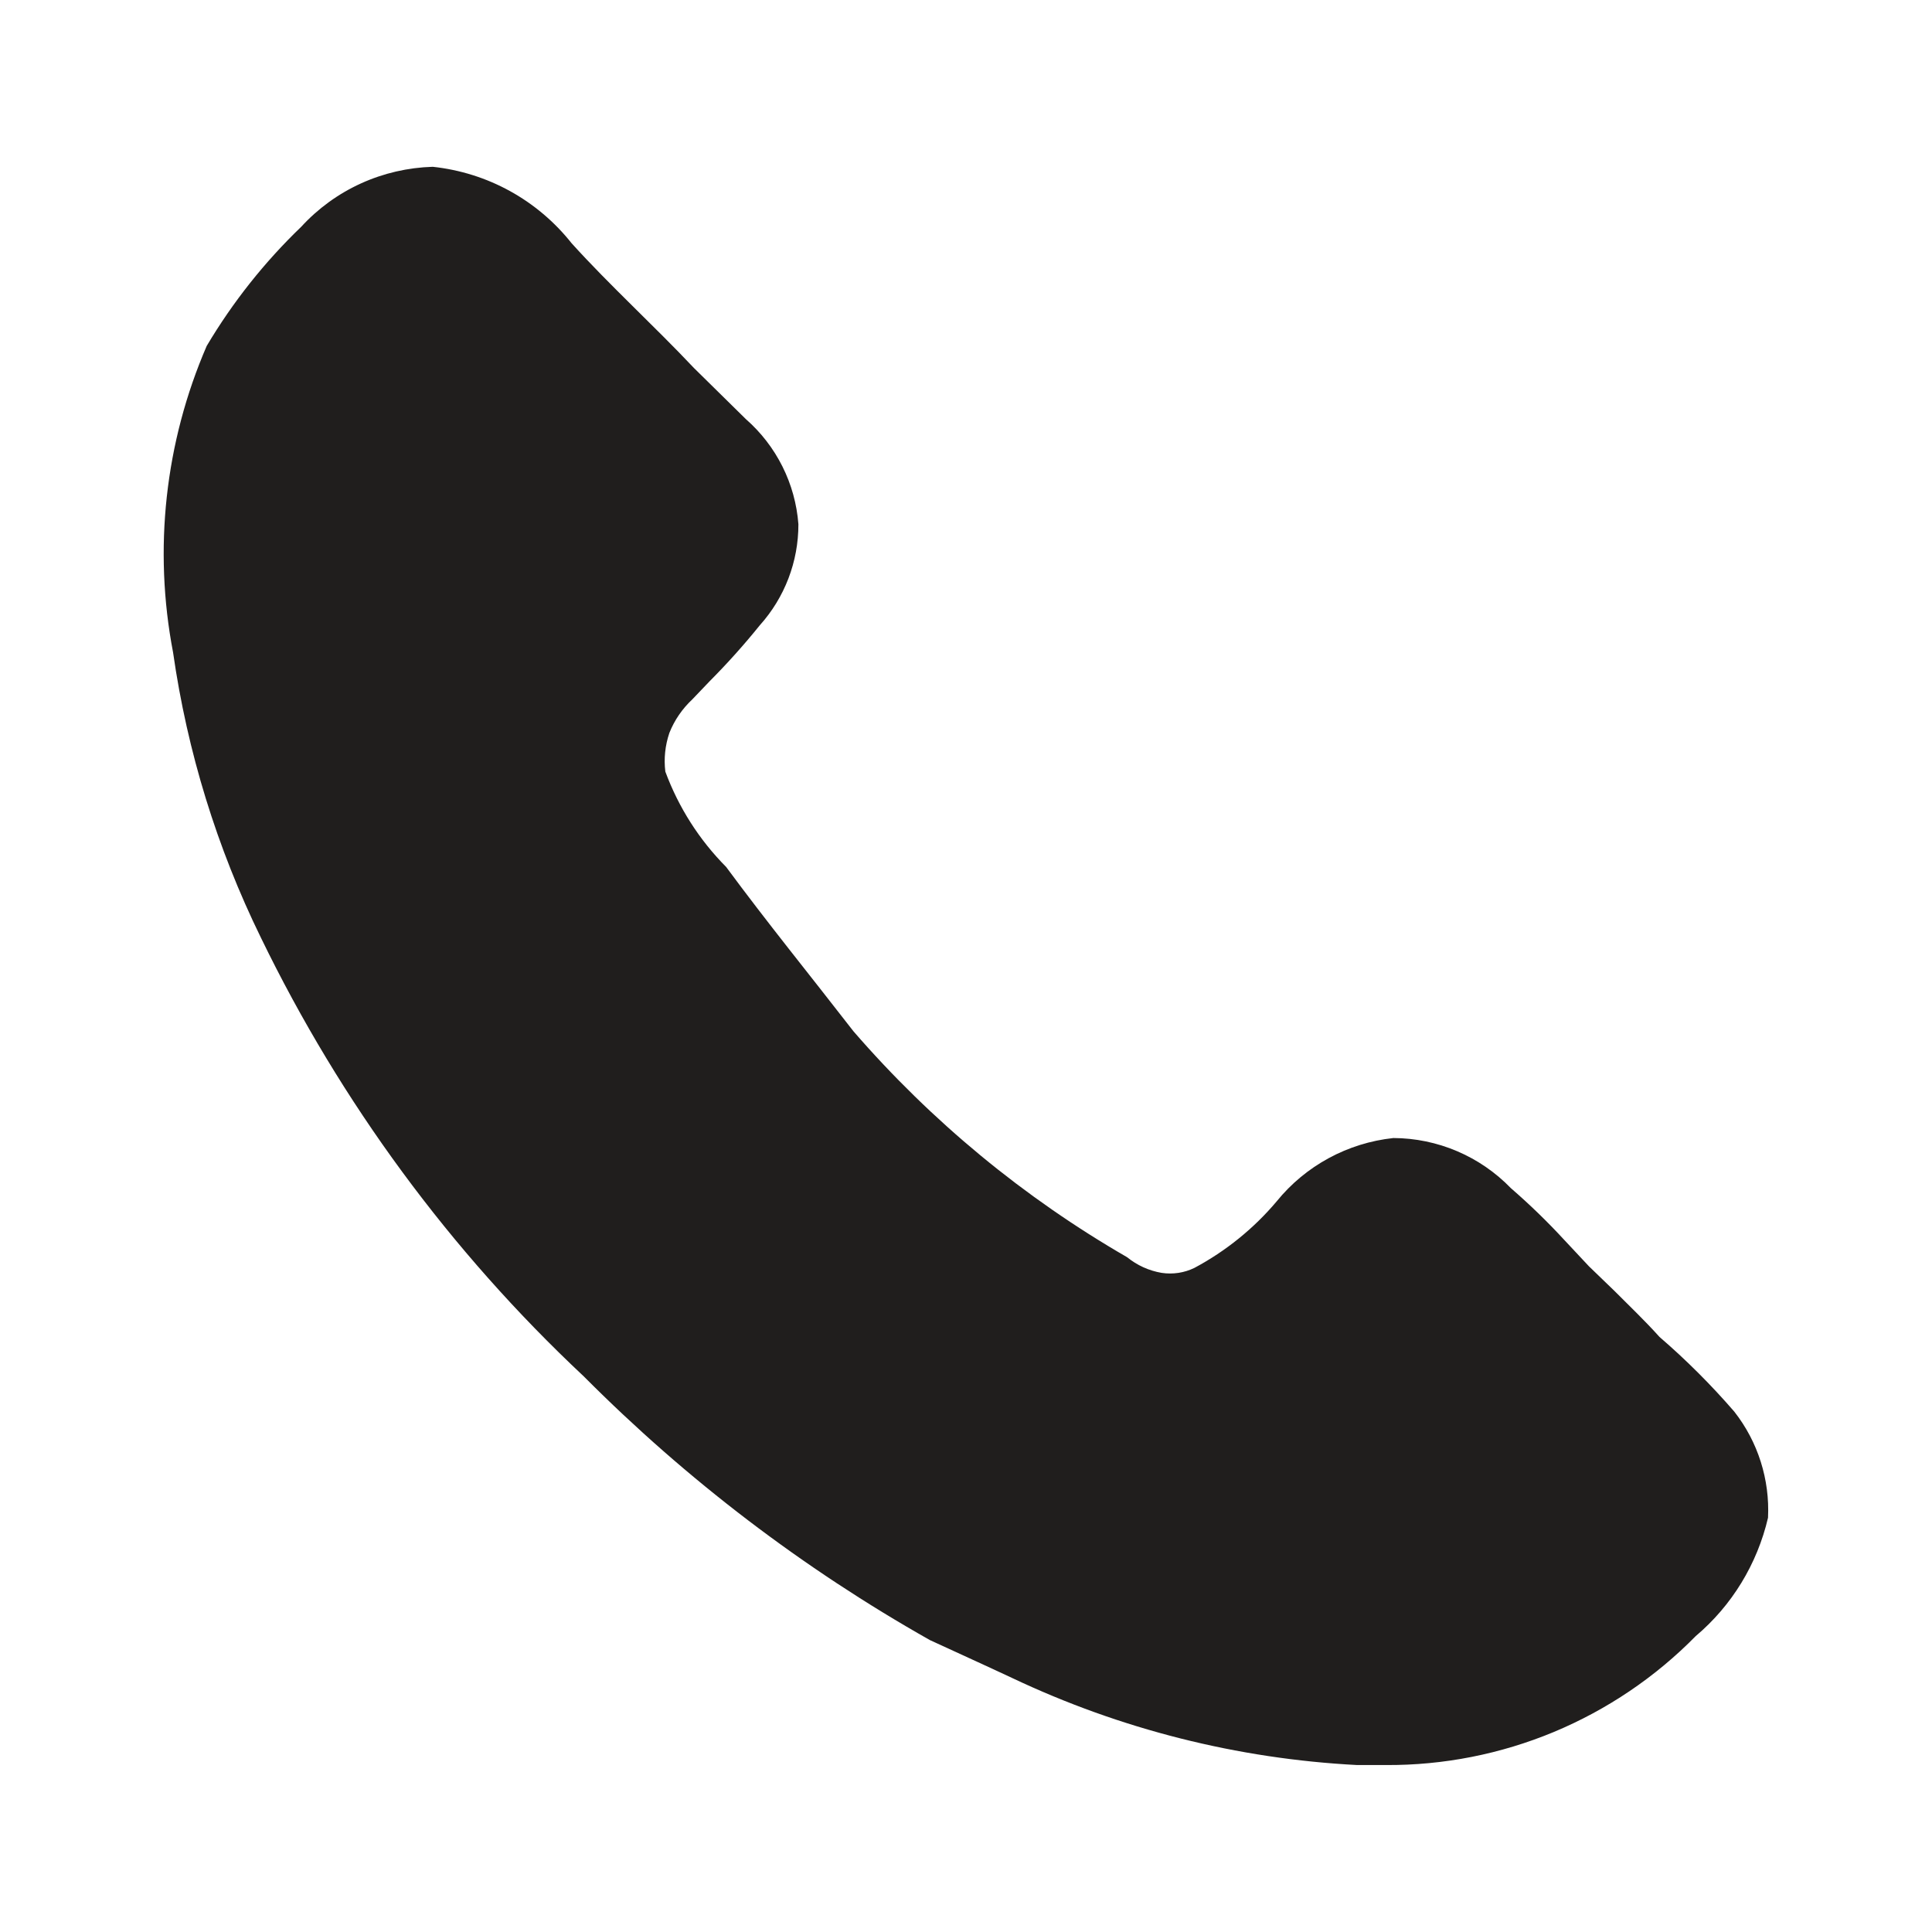 <?xml version="1.0" encoding="UTF-8"?> <svg xmlns="http://www.w3.org/2000/svg" width="24" height="24" viewBox="0 0 24 24" fill="none"><path d="M21.963 18.854C21.829 19.428 21.515 19.944 21.065 20.324C20.563 20.835 19.964 21.239 19.303 21.515C18.642 21.79 17.933 21.93 17.217 21.926H16.859C15.373 21.849 13.917 21.481 12.572 20.844C12.246 20.691 11.929 20.548 11.552 20.374C9.976 19.484 8.53 18.382 7.253 17.099C5.593 15.543 4.234 13.695 3.241 11.648C2.694 10.531 2.326 9.336 2.15 8.105C1.904 6.823 2.049 5.496 2.568 4.297C2.891 3.753 3.286 3.255 3.742 2.817C3.95 2.59 4.202 2.407 4.483 2.279C4.764 2.151 5.068 2.081 5.376 2.072C5.712 2.108 6.038 2.21 6.334 2.373C6.63 2.536 6.891 2.757 7.101 3.022C7.571 3.542 8.121 4.042 8.621 4.572L9.265 5.206C9.645 5.539 9.88 6.008 9.918 6.512C9.919 6.976 9.748 7.423 9.438 7.768C9.243 8.01 9.035 8.242 8.816 8.462L8.601 8.687C8.476 8.804 8.378 8.946 8.315 9.105C8.263 9.259 8.245 9.423 8.265 9.585C8.429 10.029 8.686 10.433 9.02 10.769C9.54 11.473 10.04 12.086 10.602 12.811C11.571 13.93 12.72 14.878 14.002 15.618C14.125 15.718 14.272 15.785 14.43 15.812C14.57 15.833 14.711 15.812 14.838 15.75C15.227 15.542 15.574 15.262 15.859 14.924C16.219 14.48 16.741 14.198 17.309 14.137C17.582 14.138 17.851 14.194 18.102 14.301C18.353 14.408 18.579 14.564 18.769 14.76C19.002 14.962 19.223 15.176 19.432 15.403L19.738 15.73L20.055 16.036C20.248 16.23 20.432 16.404 20.615 16.608C20.948 16.895 21.258 17.205 21.545 17.537C21.838 17.911 21.986 18.379 21.963 18.854Z" fill="#201E1D"></path></svg> 